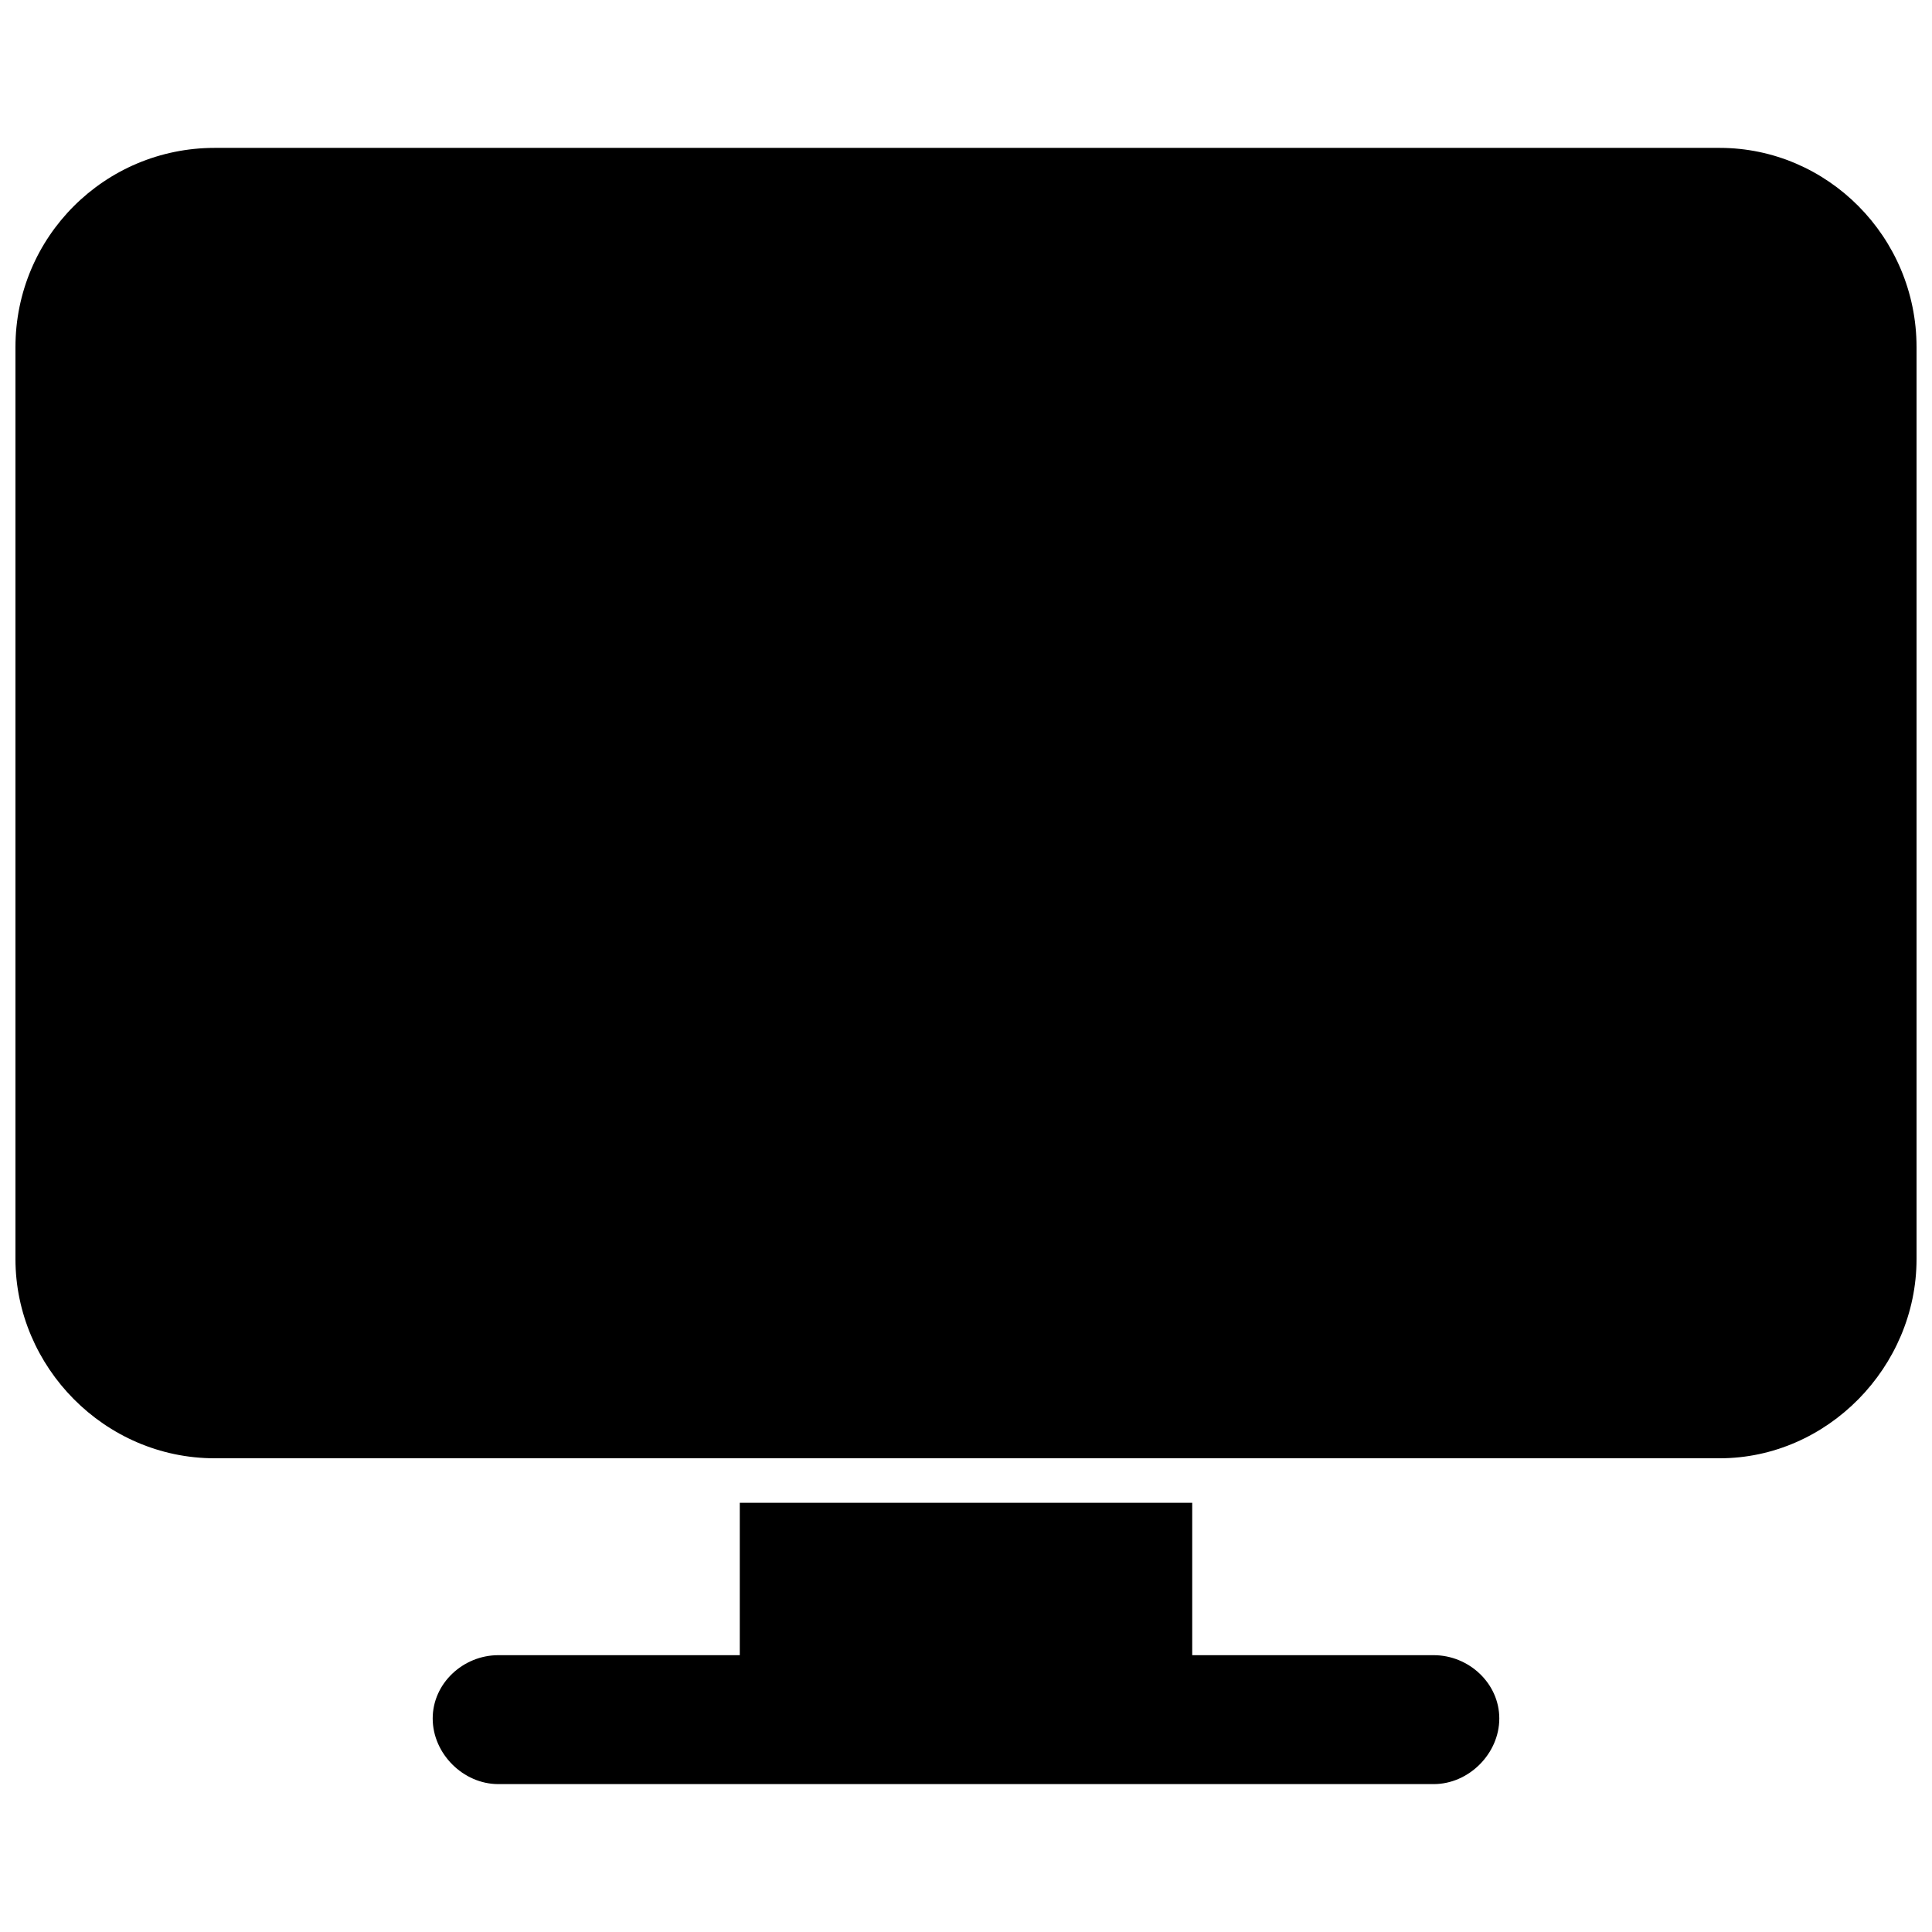 <?xml version="1.0" encoding="UTF-8"?>
<!-- The Best Svg Icon site in the world: iconSvg.co, Visit us! https://iconsvg.co -->
<svg width="800px" height="800px" version="1.1" viewBox="144 144 512 512" xmlns="http://www.w3.org/2000/svg">
 <defs>
  <clipPath id="a">
   <path d="m148.09 183h503.81v348h-503.81z"/>
  </clipPath>
 </defs>
 <path d="m214.56 208.66h370.87c23.605 0 42.863 18.637 42.863 40.379v215.56h-456.6v-215.56c0-21.742 19.258-40.379 42.863-40.379z" fill-rule="evenodd"/>
 <path d="m400.31 486.97c6.211 0 11.184 4.969 11.184 11.184 0 6.832-4.969 11.805-11.184 11.805-6.832 0-11.805-4.969-11.805-11.805 0-6.211 4.969-11.184 11.805-11.184z" fill-rule="evenodd"/>
 <path d="m459.95 542.26v40.379h63.984c9.316 0 17.395 7.453 17.395 16.773 0 9.316-8.074 17.395-17.395 17.395h-247.87c-9.316 0-17.395-8.074-17.395-17.395 0-9.316 8.074-16.773 17.395-16.773h63.984v-40.379z" fill-rule="evenodd"/>
 <g clip-path="url(#a)">
  <path d="m200.9 183.19h398.82c28.574 0 52.184 23.605 52.184 52.805v241.66c0 28.574-23.605 52.805-52.184 52.805h-398.82c-29.199 0-52.805-24.227-52.805-52.805v-241.66c0-29.199 23.605-52.805 52.805-52.805z" fill-rule="evenodd"/>
 </g>
</svg>